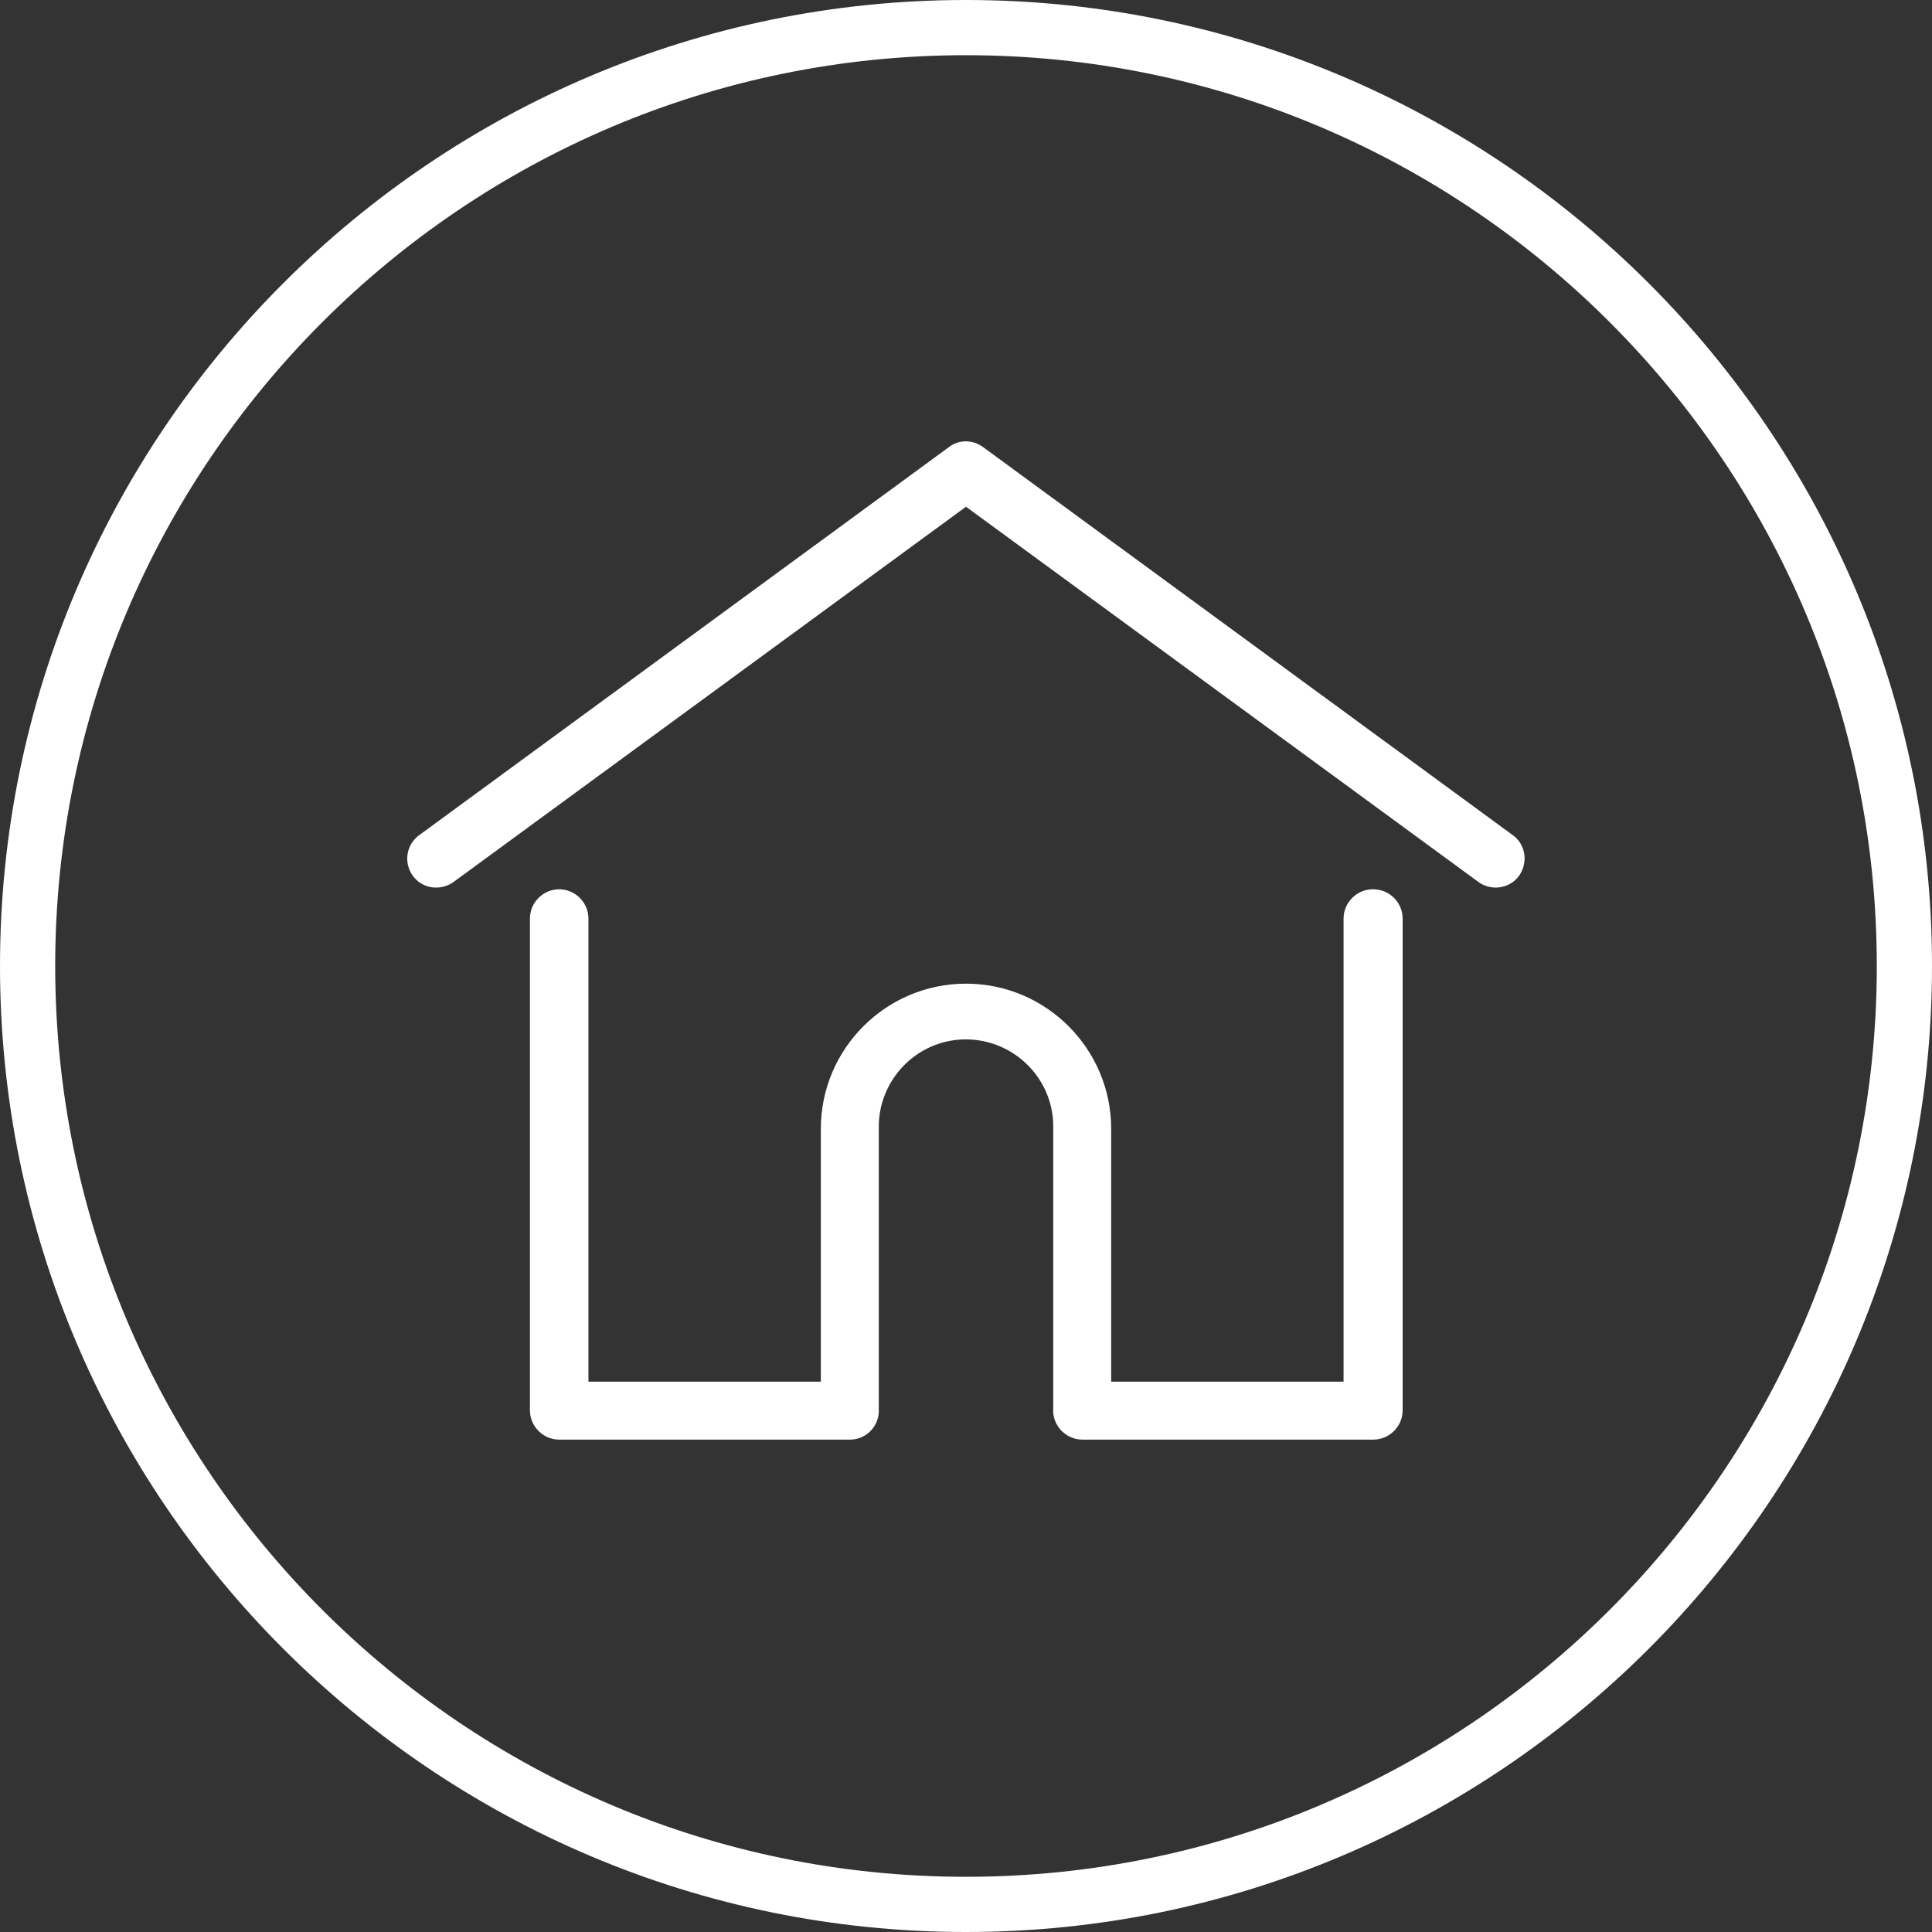 <?xml version="1.0" encoding="UTF-8"?><svg id="Warstwa_2" xmlns="http://www.w3.org/2000/svg" viewBox="0 0 35 35"><rect x="0" y="0" width="35" height="35" fill="#333333" stroke="none"/><defs><style>.cls-1{fill:#fff;}.cls-2{fill:none;}</style></defs><g id="Warstwa_1-2"><circle class="cls-2" cx="17.5" cy="17.5" r="17.5"/><path class="cls-1" d="m27.42,15.14l-9.61-7.04c-.19-.14-.44-.14-.62,0l-9.61,7.04c-.23.18-.27.51-.09.74.17.22.48.26.71.11l9.3-6.81,9.3,6.81c.24.16.57.1.73-.14.15-.23.11-.54-.11-.71Z"/><path class="cls-1" d="m24.87,16.11c-.29,0-.53.24-.53.53v8.39h-4.21v-4.58c0-1.45-1.18-2.63-2.63-2.63s-2.63,1.18-2.63,2.63v4.58h-4.21v-8.39c0-.29-.24-.53-.53-.53s-.53.24-.53.53v8.91c0,.29.24.53.53.53h5.27c.27,0,.5-.21.52-.49,0-.01,0-.03,0-.04v-5.1c-.02-.87.67-1.6,1.54-1.62.87-.02,1.6.67,1.62,1.54,0,.03,0,.05,0,.08v5.1s0,.03,0,.04c.02.27.25.49.53.49h5.27c.29,0,.53-.24.53-.53v-8.91c0-.29-.24-.53-.53-.53Z"/><path class="cls-1" d="m17.5,35C7.85,35,0,27.15,0,17.5S7.85,0,17.5,0s17.5,7.85,17.5,17.5-7.85,17.5-17.5,17.5Zm0-34C8.4,1,1,8.4,1,17.5s7.4,16.5,16.5,16.5,16.5-7.4,16.5-16.5S26.6,1,17.5,1Z"/></g></svg>